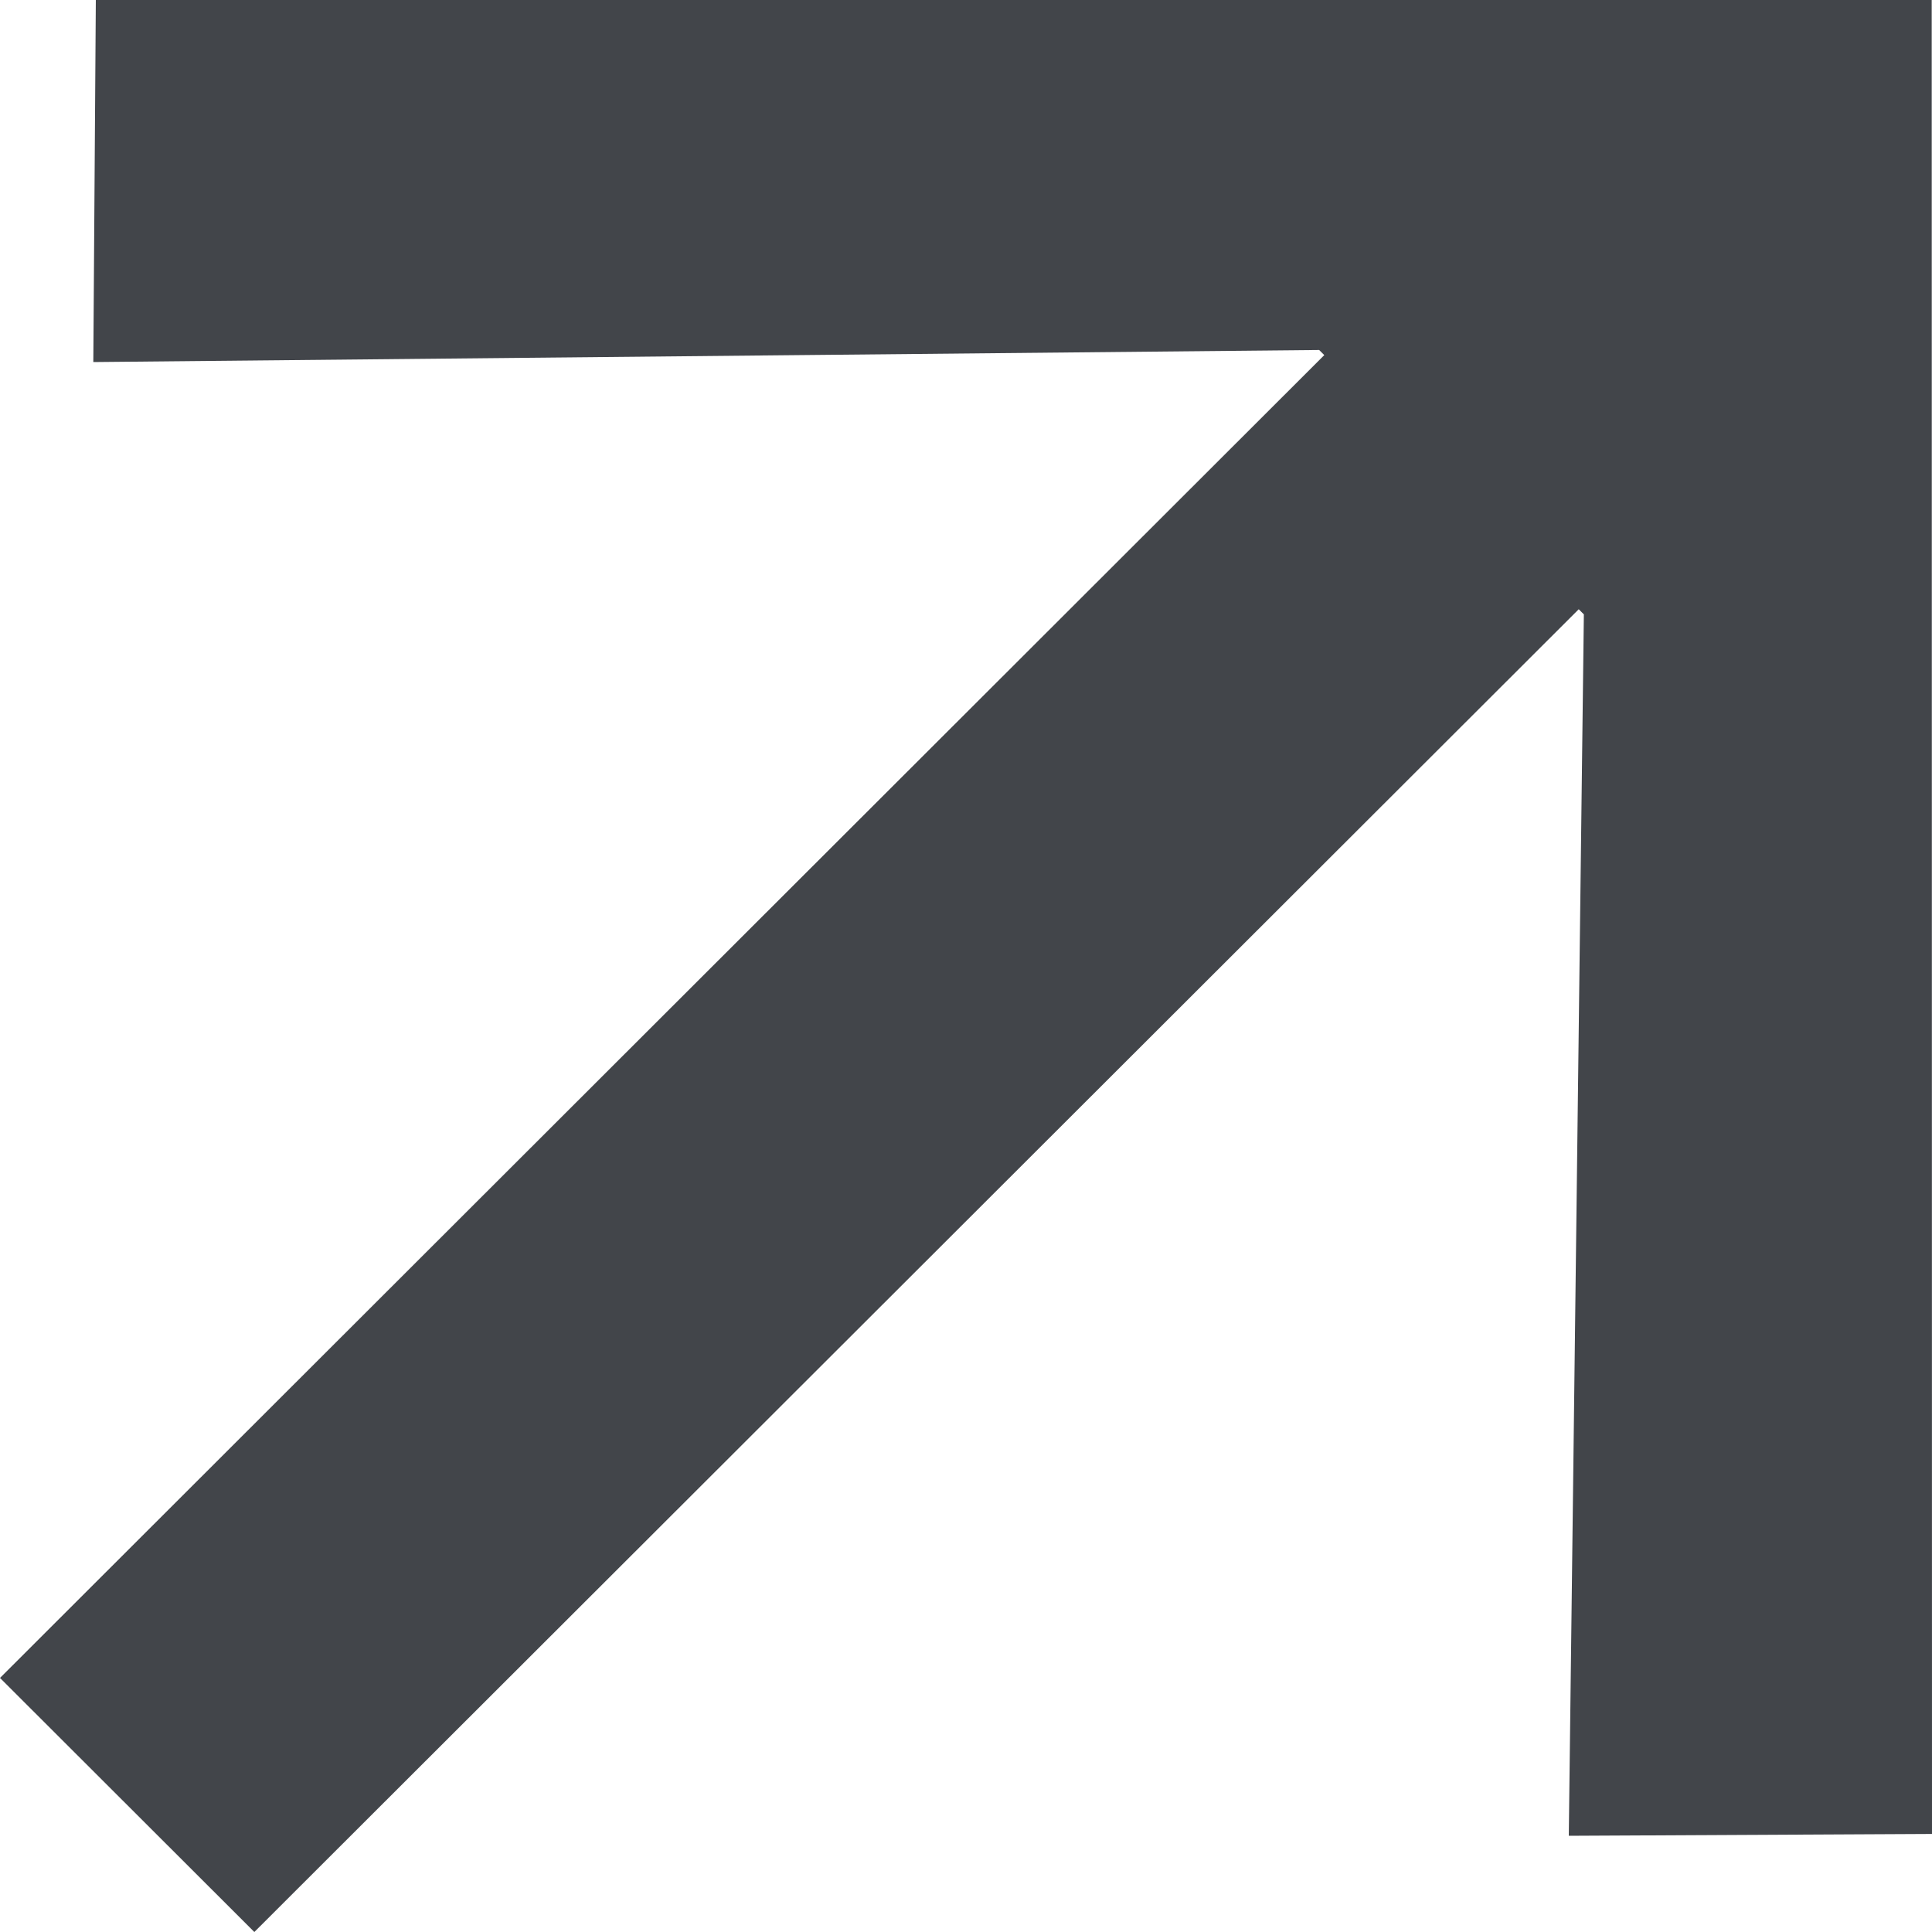 <?xml version="1.0" encoding="UTF-8" standalone="no"?>
<svg xmlns="http://www.w3.org/2000/svg" width="20" height="20" viewBox="0 0 20 20" version="1.1">
  <path style="fill:#42454A" d="M 20,18.985 19.997,7e-7 0.992,0 0.966,3.748 13.656,3.623 13.709,3.676 0,17.37 2.633,20 16.343,6.307 l 0.053,0.053 -0.156,12.644 z"/>
</svg>
